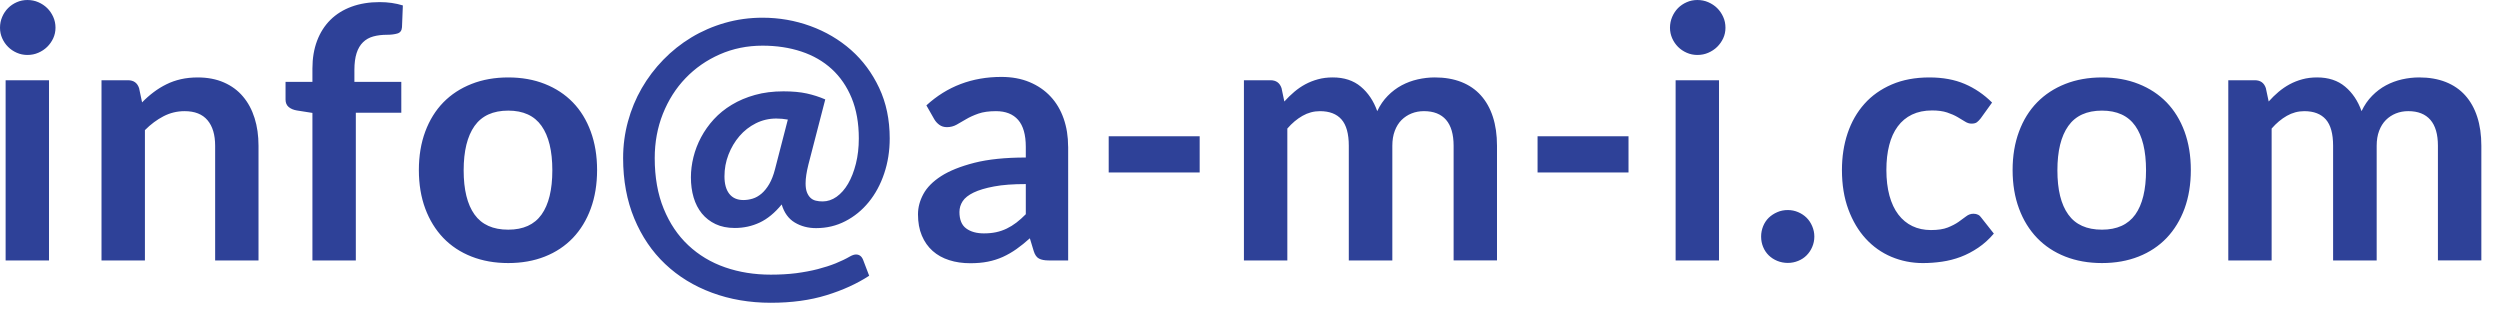 <?xml version="1.0" encoding="utf-8"?>
<!-- Generator: Adobe Illustrator 15.1.0, SVG Export Plug-In . SVG Version: 6.00 Build 0)  -->
<!DOCTYPE svg PUBLIC "-//W3C//DTD SVG 1.1//EN" "http://www.w3.org/Graphics/SVG/1.1/DTD/svg11.dtd">
<svg version="1.1" id="Layer_1" xmlns="http://www.w3.org/2000/svg" xmlns:xlink="http://www.w3.org/1999/xlink" x="0px" y="0px"
	 width="121px" height="15px" viewBox="0 0 121 15" enable-background="new 0 0 121 15" xml:space="preserve">
<g>
	<path fill="#2E4198" d="M109.947,12.605V6.222c0.227-0.261,0.473-0.466,0.736-0.616c0.264-0.15,0.545-0.226,0.846-0.226
		c0.459,0,0.805,0.134,1.041,0.4c0.234,0.266,0.352,0.691,0.352,1.275v5.55h2.109v-5.55c0-0.272,0.039-0.513,0.119-0.723
		c0.078-0.209,0.188-0.384,0.326-0.523c0.139-0.139,0.301-0.245,0.484-0.319c0.186-0.074,0.383-0.111,0.6-0.111
		c0.471,0,0.826,0.141,1.07,0.421c0.244,0.281,0.365,0.7,0.365,1.254v5.55h2.102v-5.55c0-0.527-0.068-0.996-0.201-1.403
		c-0.133-0.408-0.326-0.753-0.582-1.037c-0.254-0.283-0.57-0.498-0.943-0.646c-0.375-0.147-0.803-0.221-1.283-0.221
		c-0.277,0-0.555,0.032-0.83,0.094c-0.273,0.062-0.533,0.159-0.777,0.289c-0.242,0.13-0.467,0.299-0.67,0.506
		c-0.205,0.207-0.375,0.454-0.512,0.743c-0.176-0.493-0.439-0.888-0.795-1.185c-0.354-0.298-0.805-0.447-1.355-0.447
		c-0.26,0-0.5,0.03-0.717,0.09c-0.219,0.059-0.424,0.14-0.613,0.242c-0.189,0.102-0.367,0.224-0.535,0.365
		c-0.168,0.142-0.328,0.298-0.48,0.468l-0.137-0.646c-0.084-0.255-0.262-0.383-0.535-0.383h-1.283v8.722H109.947z M100.105,10.383
		c-0.354-0.49-0.527-1.203-0.527-2.139c0-0.934,0.174-1.649,0.527-2.146c0.35-0.496,0.895-0.744,1.631-0.744
		c0.725,0,1.262,0.246,1.611,0.739c0.348,0.494,0.521,1.21,0.521,2.15c0,0.941-0.174,1.656-0.521,2.143
		c-0.35,0.486-0.887,0.73-1.611,0.73C101,11.117,100.455,10.873,100.105,10.383 M99.959,4.063c-0.531,0.21-0.986,0.507-1.363,0.892
		c-0.377,0.386-0.67,0.856-0.875,1.411c-0.207,0.556-0.311,1.176-0.311,1.863c0,0.689,0.104,1.314,0.311,1.869
		c0.205,0.555,0.498,1.027,0.875,1.42c0.377,0.391,0.832,0.691,1.363,0.9c0.533,0.209,1.125,0.314,1.777,0.314
		c0.65,0,1.242-0.105,1.771-0.314c0.531-0.209,0.982-0.51,1.357-0.9c0.373-0.393,0.662-0.865,0.867-1.42
		c0.203-0.555,0.305-1.18,0.305-1.869c0-0.687-0.102-1.307-0.305-1.863c-0.205-0.555-0.494-1.025-0.867-1.411
		c-0.375-0.385-0.826-0.682-1.357-0.892c-0.529-0.21-1.121-0.315-1.771-0.315C101.084,3.748,100.492,3.853,99.959,4.063
		 M96.416,4.964c-0.391-0.391-0.832-0.691-1.322-0.901s-1.061-0.315-1.713-0.315c-0.686,0-1.293,0.114-1.818,0.34
		c-0.527,0.227-0.971,0.54-1.326,0.94c-0.357,0.399-0.627,0.872-0.812,1.419c-0.184,0.547-0.275,1.141-0.275,1.782
		c0,0.713,0.104,1.35,0.311,1.908c0.207,0.557,0.486,1.029,0.84,1.414c0.355,0.387,0.77,0.68,1.246,0.881
		c0.477,0.199,0.984,0.301,1.521,0.301c0.307,0,0.615-0.023,0.928-0.068c0.311-0.045,0.613-0.123,0.904-0.232
		c0.293-0.111,0.574-0.26,0.846-0.443s0.525-0.412,0.756-0.684l-0.604-0.766c-0.084-0.129-0.211-0.195-0.381-0.195
		c-0.131,0-0.248,0.043-0.354,0.125s-0.229,0.172-0.371,0.271c-0.141,0.098-0.314,0.189-0.521,0.271s-0.479,0.123-0.812,0.123
		s-0.635-0.064-0.9-0.191s-0.492-0.314-0.68-0.561s-0.33-0.551-0.43-0.914c-0.098-0.363-0.148-0.775-0.148-1.24
		c0-0.449,0.045-0.85,0.137-1.204c0.09-0.354,0.227-0.656,0.412-0.905c0.184-0.249,0.414-0.441,0.691-0.574
		c0.279-0.133,0.602-0.2,0.969-0.2c0.289,0,0.531,0.033,0.729,0.098c0.195,0.065,0.363,0.139,0.504,0.221
		c0.143,0.082,0.264,0.156,0.367,0.221c0.102,0.065,0.207,0.098,0.312,0.098c0.115,0,0.201-0.023,0.262-0.068
		c0.059-0.045,0.119-0.108,0.182-0.187L96.416,4.964z M85.336,11.955c0.064,0.156,0.156,0.291,0.271,0.404
		c0.117,0.113,0.254,0.203,0.414,0.268c0.156,0.064,0.328,0.098,0.51,0.098c0.174,0,0.342-0.033,0.5-0.098
		c0.16-0.064,0.295-0.154,0.408-0.268s0.205-0.248,0.271-0.404c0.068-0.156,0.104-0.324,0.104-0.506
		c0-0.176-0.035-0.342-0.104-0.502c-0.066-0.158-0.158-0.295-0.271-0.408c-0.113-0.111-0.248-0.203-0.408-0.271
		c-0.158-0.068-0.326-0.102-0.5-0.102c-0.182,0-0.354,0.033-0.51,0.102c-0.16,0.068-0.297,0.16-0.414,0.271
		c-0.115,0.113-0.207,0.25-0.271,0.408c-0.064,0.16-0.098,0.326-0.098,0.502C85.238,11.631,85.271,11.799,85.336,11.955
		 M83.402,0.816c-0.074-0.164-0.172-0.306-0.293-0.425c-0.121-0.119-0.266-0.214-0.43-0.285C82.516,0.035,82.34,0,82.152,0
		c-0.18,0-0.354,0.035-0.514,0.106c-0.162,0.071-0.303,0.166-0.422,0.285C81.1,0.51,81.004,0.652,80.934,0.816
		s-0.107,0.34-0.107,0.527c0,0.181,0.037,0.351,0.107,0.51c0.07,0.159,0.166,0.297,0.283,0.416c0.119,0.119,0.26,0.214,0.422,0.285
		c0.16,0.071,0.334,0.106,0.514,0.106c0.188,0,0.363-0.035,0.527-0.106c0.164-0.071,0.309-0.166,0.43-0.285
		c0.121-0.119,0.219-0.257,0.293-0.416c0.074-0.159,0.109-0.329,0.109-0.51C83.512,1.156,83.477,0.98,83.402,0.816 M81.1,12.605h2.1
		V3.884h-2.1V12.605z M74.418,8.348h4.402V6.596h-4.402V8.348z M62.307,12.605V6.222c0.225-0.261,0.471-0.466,0.734-0.616
		c0.264-0.15,0.545-0.226,0.846-0.226c0.459,0,0.807,0.134,1.041,0.4s0.354,0.691,0.354,1.275v5.55h2.107v-5.55
		c0-0.272,0.039-0.513,0.119-0.723c0.078-0.209,0.188-0.384,0.326-0.523c0.141-0.139,0.301-0.245,0.486-0.319
		c0.184-0.074,0.383-0.111,0.598-0.111c0.471,0,0.828,0.141,1.072,0.421c0.242,0.281,0.365,0.7,0.365,1.254v5.55h2.1v-5.55
		c0-0.527-0.068-0.996-0.201-1.403c-0.133-0.408-0.326-0.753-0.582-1.037c-0.254-0.283-0.568-0.498-0.943-0.646
		c-0.373-0.147-0.803-0.221-1.283-0.221c-0.277,0-0.553,0.032-0.828,0.094s-0.535,0.159-0.779,0.289
		c-0.242,0.13-0.467,0.299-0.67,0.506c-0.205,0.207-0.375,0.454-0.51,0.743c-0.176-0.493-0.441-0.888-0.795-1.185
		c-0.355-0.298-0.807-0.447-1.357-0.447c-0.26,0-0.5,0.03-0.717,0.09c-0.219,0.059-0.422,0.14-0.613,0.242
		c-0.189,0.102-0.367,0.224-0.533,0.365c-0.168,0.142-0.328,0.298-0.482,0.468l-0.135-0.646c-0.086-0.255-0.264-0.383-0.536-0.383
		h-1.285v8.722H62.307z M53.661,8.348h4.403V6.596h-4.403V8.348z M46.764,11.057c-0.219-0.16-0.327-0.426-0.327-0.797
		c0-0.188,0.052-0.361,0.156-0.521c0.105-0.16,0.282-0.299,0.531-0.42c0.249-0.119,0.579-0.219,0.99-0.295
		c0.411-0.078,0.923-0.115,1.535-0.115v1.459c-0.153,0.156-0.306,0.291-0.455,0.406c-0.15,0.115-0.306,0.211-0.468,0.289
		c-0.161,0.078-0.333,0.137-0.515,0.176c-0.181,0.039-0.38,0.057-0.595,0.057C47.267,11.295,46.981,11.217,46.764,11.057
		 M51.697,7.097c0-0.493-0.072-0.946-0.217-1.36c-0.145-0.413-0.355-0.769-0.633-1.066c-0.278-0.298-0.616-0.53-1.017-0.697
		c-0.398-0.167-0.854-0.251-1.364-0.251c-1.417,0-2.626,0.459-3.629,1.377l0.382,0.671c0.062,0.108,0.146,0.199,0.247,0.272
		c0.103,0.074,0.224,0.111,0.365,0.111c0.17,0,0.326-0.04,0.468-0.119s0.297-0.169,0.464-0.268c0.167-0.099,0.363-0.188,0.591-0.268
		c0.226-0.079,0.51-0.119,0.85-0.119c0.47,0,0.828,0.142,1.075,0.424c0.246,0.283,0.37,0.718,0.37,1.307v0.513
		c-0.992,0-1.822,0.086-2.491,0.256c-0.669,0.172-1.204,0.386-1.606,0.644c-0.402,0.26-0.689,0.549-0.862,0.871
		c-0.173,0.32-0.259,0.646-0.259,0.977c0,0.393,0.062,0.736,0.187,1.031c0.124,0.295,0.298,0.543,0.522,0.742
		c0.224,0.199,0.491,0.348,0.804,0.447c0.311,0.1,0.65,0.148,1.02,0.148c0.312,0,0.596-0.025,0.851-0.076s0.495-0.127,0.722-0.229
		c0.227-0.104,0.446-0.229,0.659-0.379c0.212-0.15,0.429-0.324,0.649-0.523l0.188,0.621c0.057,0.182,0.142,0.303,0.255,0.361
		c0.113,0.061,0.27,0.09,0.468,0.09h0.943V7.097z M35.296,9.379c-0.155-0.199-0.232-0.482-0.232-0.846s0.064-0.712,0.194-1.049
		c0.131-0.337,0.308-0.636,0.531-0.896c0.225-0.261,0.489-0.468,0.795-0.621c0.307-0.153,0.635-0.23,0.986-0.23
		c0.193,0,0.38,0.017,0.561,0.051l-0.62,2.398c-0.073,0.289-0.168,0.529-0.28,0.723c-0.113,0.193-0.238,0.346-0.374,0.463
		c-0.137,0.115-0.279,0.197-0.43,0.242c-0.149,0.045-0.299,0.068-0.445,0.068C35.681,9.682,35.452,9.58,35.296,9.379 M40.915,10.705
		c0.434-0.223,0.811-0.531,1.13-0.922c0.32-0.391,0.57-0.852,0.748-1.381c0.18-0.531,0.269-1.098,0.269-1.705
		c0-0.907-0.17-1.721-0.511-2.444c-0.34-0.722-0.795-1.334-1.363-1.836c-0.57-0.501-1.225-0.887-1.964-1.156
		s-1.512-0.404-2.316-0.404c-0.635,0-1.242,0.084-1.823,0.251S33.963,1.51,33.465,1.81c-0.499,0.301-0.951,0.661-1.359,1.08
		s-0.757,0.88-1.046,1.381c-0.289,0.502-0.512,1.039-0.667,1.611c-0.156,0.572-0.234,1.162-0.234,1.768
		c0,1.083,0.18,2.057,0.54,2.924s0.858,1.602,1.496,2.205c0.637,0.604,1.392,1.066,2.265,1.389c0.873,0.324,1.822,0.486,2.849,0.486
		c1.008,0,1.905-0.123,2.693-0.367c0.788-0.242,1.477-0.557,2.066-0.941l-0.289-0.758c-0.068-0.182-0.186-0.271-0.349-0.271
		c-0.079,0-0.177,0.031-0.289,0.094c-0.204,0.119-0.437,0.23-0.697,0.336c-0.261,0.104-0.55,0.197-0.867,0.279
		s-0.666,0.146-1.045,0.197c-0.38,0.047-0.788,0.07-1.224,0.07c-0.794,0-1.532-0.117-2.216-0.355
		c-0.683-0.238-1.275-0.594-1.779-1.068c-0.505-0.473-0.901-1.061-1.19-1.768c-0.289-0.705-0.434-1.523-0.434-2.452
		c0-0.765,0.132-1.479,0.395-2.142c0.265-0.663,0.629-1.238,1.098-1.726c0.467-0.487,1.02-0.871,1.656-1.151
		c0.639-0.281,1.328-0.421,2.07-0.421c0.68,0,1.306,0.095,1.879,0.285c0.572,0.19,1.063,0.473,1.474,0.85
		c0.411,0.377,0.731,0.845,0.962,1.406c0.229,0.561,0.344,1.21,0.344,1.947c0,0.442-0.047,0.85-0.141,1.224
		c-0.094,0.374-0.22,0.698-0.378,0.969s-0.345,0.482-0.557,0.633c-0.213,0.15-0.438,0.225-0.676,0.225
		c-0.119,0-0.229-0.012-0.331-0.037c-0.103-0.025-0.189-0.072-0.26-0.141c-0.071-0.068-0.127-0.158-0.171-0.271
		c-0.042-0.113-0.062-0.256-0.062-0.426c0-0.244,0.045-0.547,0.136-0.91l0.816-3.152c-0.289-0.125-0.59-0.221-0.901-0.289
		c-0.312-0.068-0.686-0.102-1.122-0.102c-0.505,0-0.964,0.058-1.377,0.174C36.128,4.71,35.754,4.869,35.42,5.07
		c-0.335,0.201-0.625,0.437-0.872,0.706c-0.246,0.269-0.451,0.559-0.615,0.867s-0.288,0.629-0.37,0.96
		c-0.082,0.332-0.123,0.659-0.123,0.981c0,0.352,0.044,0.678,0.132,0.975s0.221,0.555,0.398,0.773c0.18,0.219,0.4,0.389,0.663,0.514
		c0.265,0.125,0.574,0.188,0.932,0.188c0.431,0,0.833-0.088,1.207-0.264s0.728-0.467,1.062-0.875c0.119,0.4,0.33,0.693,0.633,0.875
		c0.304,0.182,0.647,0.271,1.033,0.271C40.01,11.041,40.481,10.93,40.915,10.705 M22.967,10.383
		c-0.351-0.49-0.526-1.203-0.526-2.139c0-0.934,0.176-1.649,0.526-2.146c0.352-0.496,0.896-0.744,1.633-0.744
		c0.725,0,1.262,0.246,1.61,0.739c0.349,0.494,0.523,1.21,0.523,2.15c0,0.941-0.175,1.656-0.523,2.143s-0.886,0.73-1.61,0.73
		C23.862,11.117,23.318,10.873,22.967,10.383 M22.823,4.063c-0.533,0.21-0.988,0.507-1.365,0.892
		c-0.376,0.386-0.668,0.856-0.875,1.411c-0.207,0.556-0.31,1.176-0.31,1.863c0,0.689,0.103,1.314,0.31,1.869s0.499,1.027,0.875,1.42
		c0.377,0.391,0.832,0.691,1.365,0.9c0.532,0.209,1.124,0.314,1.776,0.314c0.651,0,1.242-0.105,1.771-0.314
		c0.53-0.209,0.982-0.51,1.356-0.9c0.374-0.393,0.663-0.865,0.866-1.42c0.204-0.555,0.307-1.18,0.307-1.869
		c0-0.687-0.103-1.307-0.307-1.863c-0.203-0.555-0.492-1.025-0.866-1.411c-0.374-0.385-0.826-0.682-1.356-0.892
		c-0.529-0.21-1.12-0.315-1.771-0.315C23.947,3.748,23.355,3.853,22.823,4.063 M17.222,12.605V5.457h2.201V3.961h-2.27V3.383
		c0-0.323,0.036-0.594,0.106-0.812s0.175-0.394,0.311-0.527c0.136-0.133,0.302-0.226,0.497-0.28
		c0.196-0.054,0.418-0.081,0.667-0.081c0.187,0,0.352-0.02,0.493-0.06c0.142-0.039,0.218-0.141,0.229-0.306l0.042-1.054
		c-0.345-0.107-0.719-0.161-1.122-0.161c-0.504,0-0.957,0.074-1.359,0.221s-0.743,0.36-1.024,0.637
		c-0.28,0.278-0.496,0.615-0.646,1.012c-0.15,0.397-0.226,0.844-0.226,1.343v0.646h-1.301v0.858c0,0.153,0.05,0.272,0.148,0.357
		c0.1,0.085,0.231,0.142,0.396,0.17l0.757,0.119v7.141H17.222z M7.014,12.605V6.298c0.282-0.284,0.583-0.507,0.9-0.671
		S8.571,5.38,8.935,5.38c0.492,0,0.862,0.146,1.108,0.438c0.247,0.292,0.37,0.704,0.37,1.237v5.55h2.099v-5.55
		c0-0.487-0.062-0.935-0.19-1.339c-0.127-0.405-0.314-0.753-0.562-1.045c-0.245-0.292-0.554-0.519-0.922-0.68
		c-0.369-0.162-0.791-0.243-1.267-0.243c-0.294,0-0.566,0.029-0.816,0.085C8.506,3.89,8.272,3.972,8.055,4.08
		c-0.219,0.108-0.426,0.235-0.62,0.382C7.238,4.61,7.052,4.774,6.877,4.955L6.732,4.267C6.647,4.012,6.469,3.884,6.197,3.884H4.913
		v8.722H7.014z M2.576,0.816C2.502,0.652,2.404,0.51,2.283,0.391c-0.122-0.119-0.265-0.214-0.43-0.285C1.689,0.035,1.514,0,1.326,0
		C1.146,0,0.975,0.035,0.812,0.106C0.651,0.177,0.51,0.272,0.392,0.391C0.272,0.51,0.177,0.652,0.107,0.816
		C0.036,0.98,0,1.156,0,1.343c0,0.181,0.036,0.351,0.107,0.51C0.177,2.012,0.272,2.15,0.392,2.269
		c0.118,0.119,0.26,0.214,0.421,0.285C0.975,2.625,1.146,2.66,1.326,2.66c0.188,0,0.363-0.035,0.527-0.106
		c0.165-0.071,0.308-0.166,0.43-0.285C2.404,2.15,2.502,2.012,2.576,1.853c0.073-0.159,0.11-0.329,0.11-0.51
		C2.687,1.156,2.649,0.98,2.576,0.816 M0.272,12.605h2.1V3.884h-2.1V12.605z"/>
</g>
</svg>
